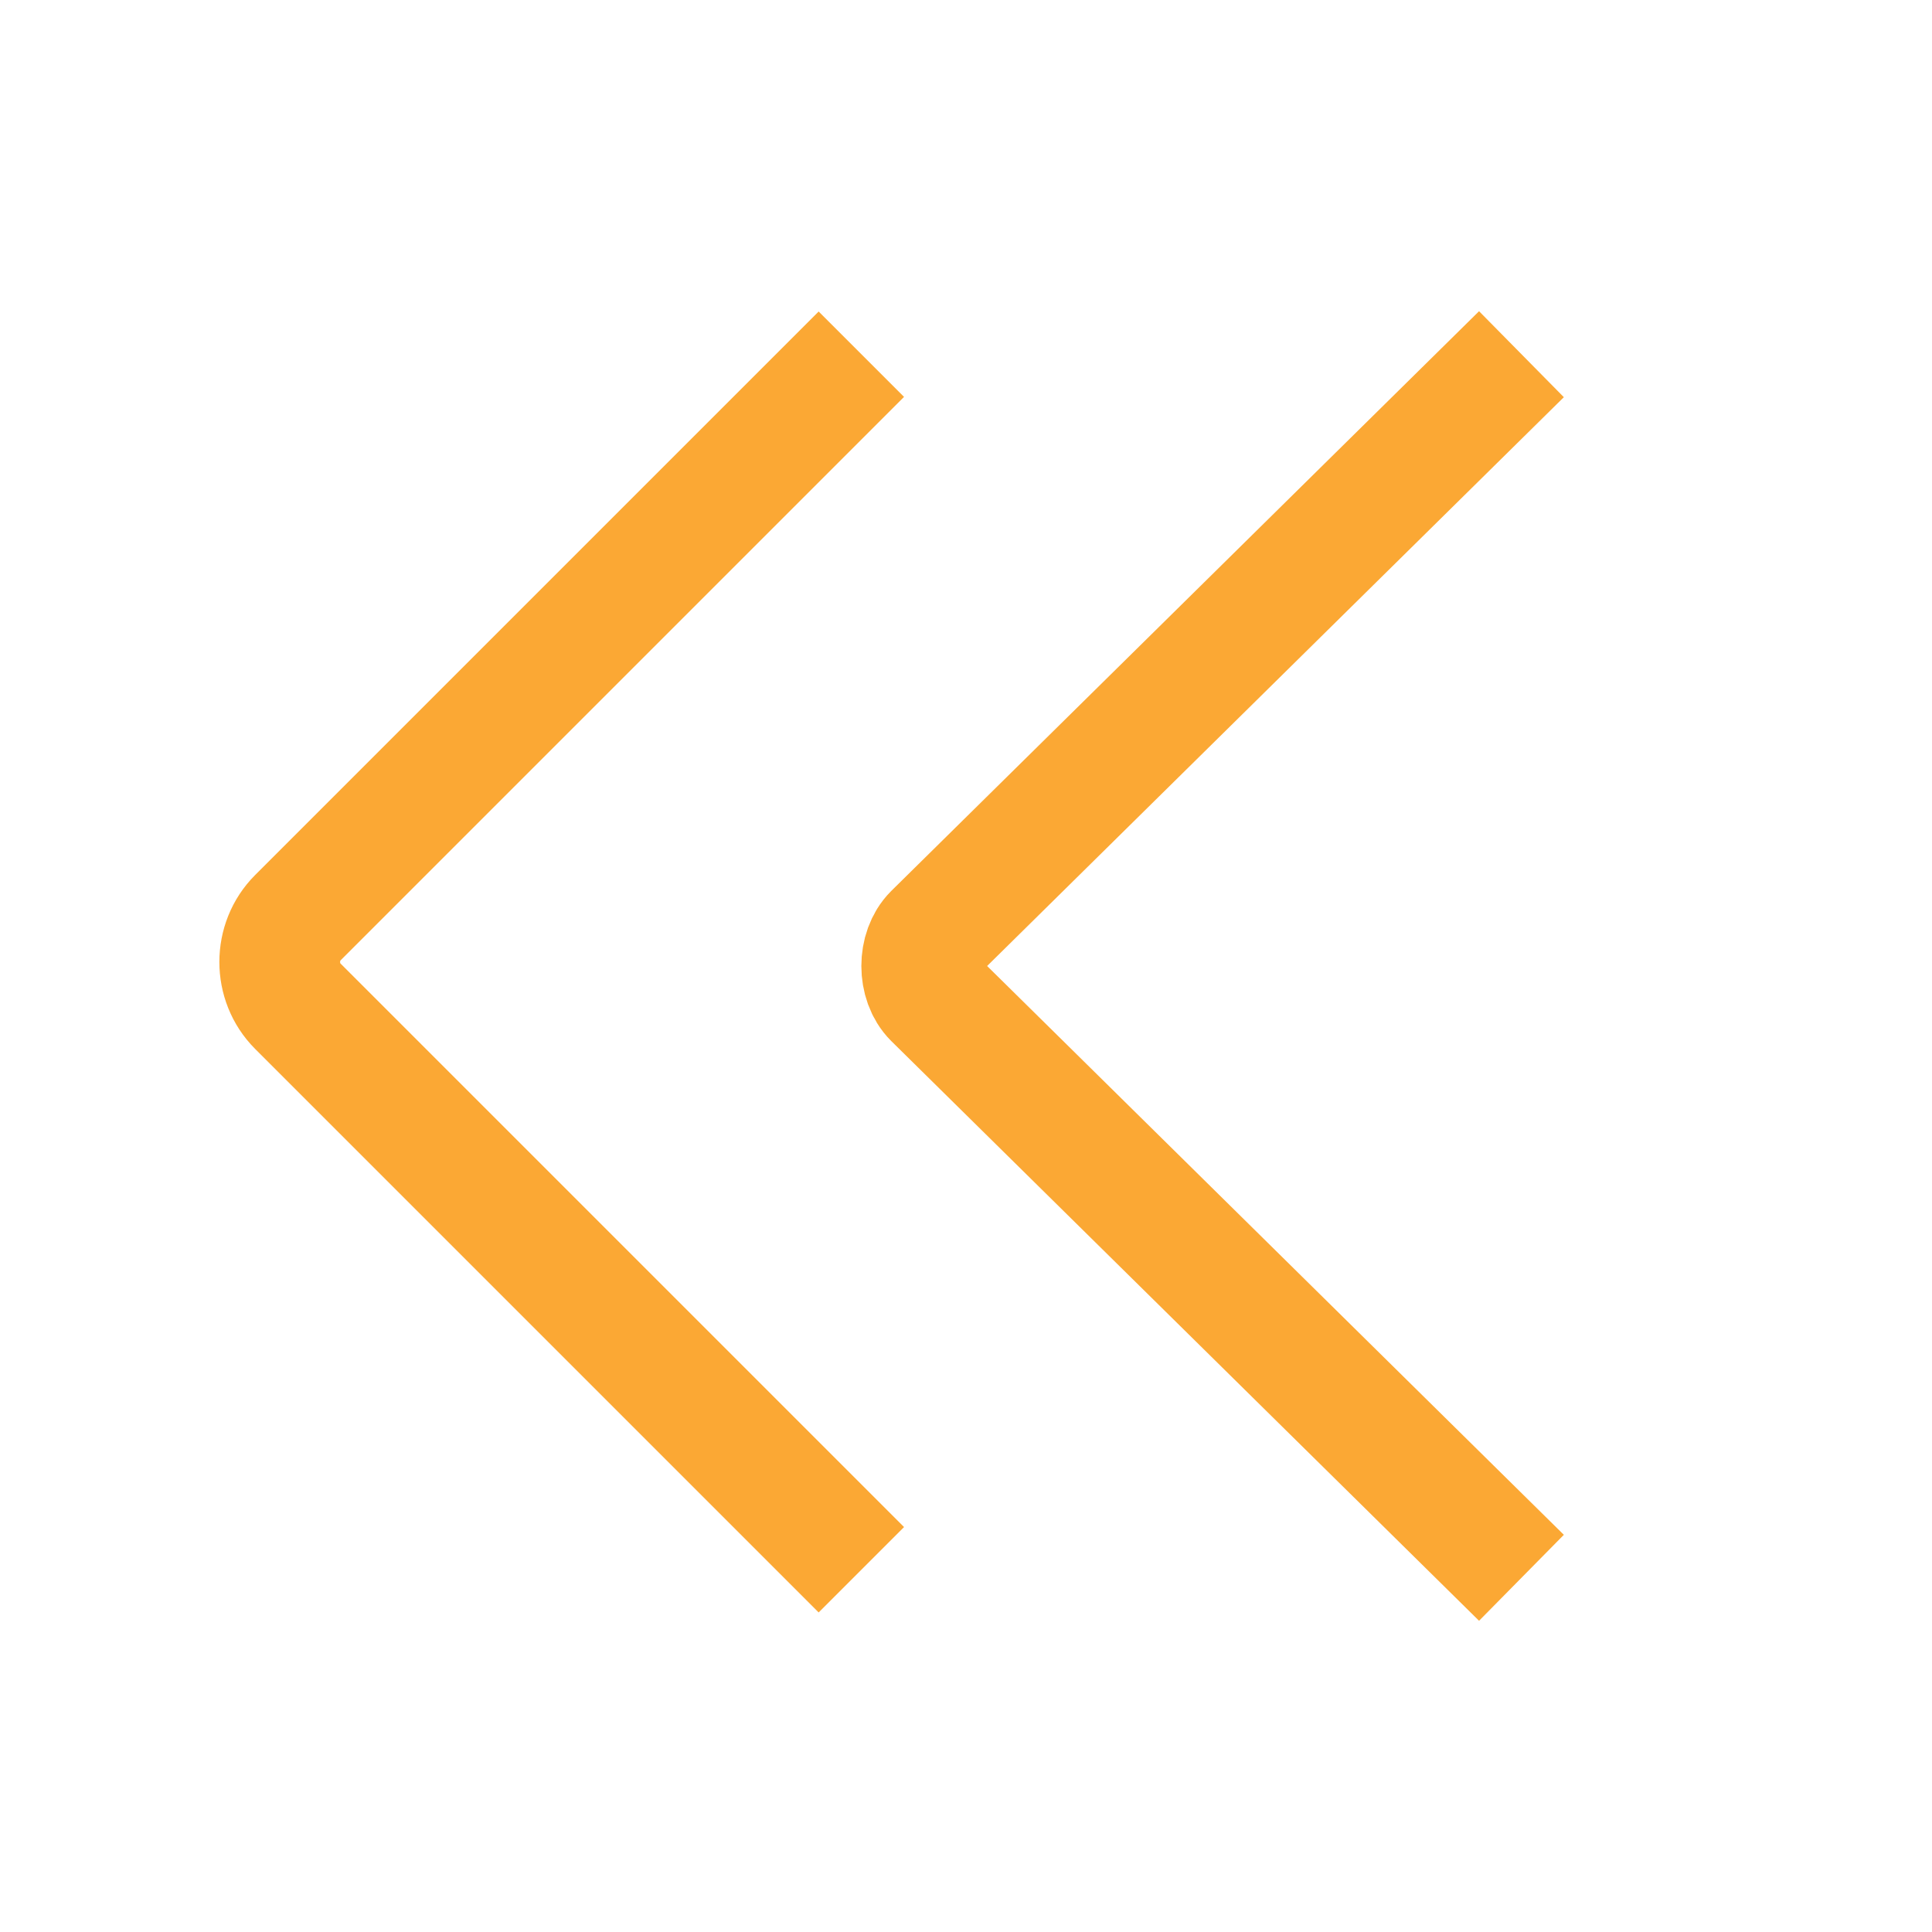 <?xml version="1.0" encoding="utf-8"?>
<!-- Generator: Adobe Illustrator 28.1.0, SVG Export Plug-In . SVG Version: 6.00 Build 0)  -->
<svg version="1.1" id="Layer_1" xmlns="http://www.w3.org/2000/svg" xmlns:xlink="http://www.w3.org/1999/xlink" x="0px" y="0px"
	 viewBox="0 0 24 24" style="enable-background:new 0 0 24 24;" xml:space="preserve">
<style type="text/css">
	.st0{fill:none;stroke:#FBA834;stroke-width:1.5;stroke-miterlimit:10;}
</style>
<path class="st0" d="M10.7,4.4l-7,7c-0.3,0.3-0.3,0.8,0,1.1l7,7"/>
<path class="st0" d="M18.9,4.4l-7.3,7.2c-0.2,0.2-0.2,0.6,0,0.8l7.3,7.2"/>
</svg>
